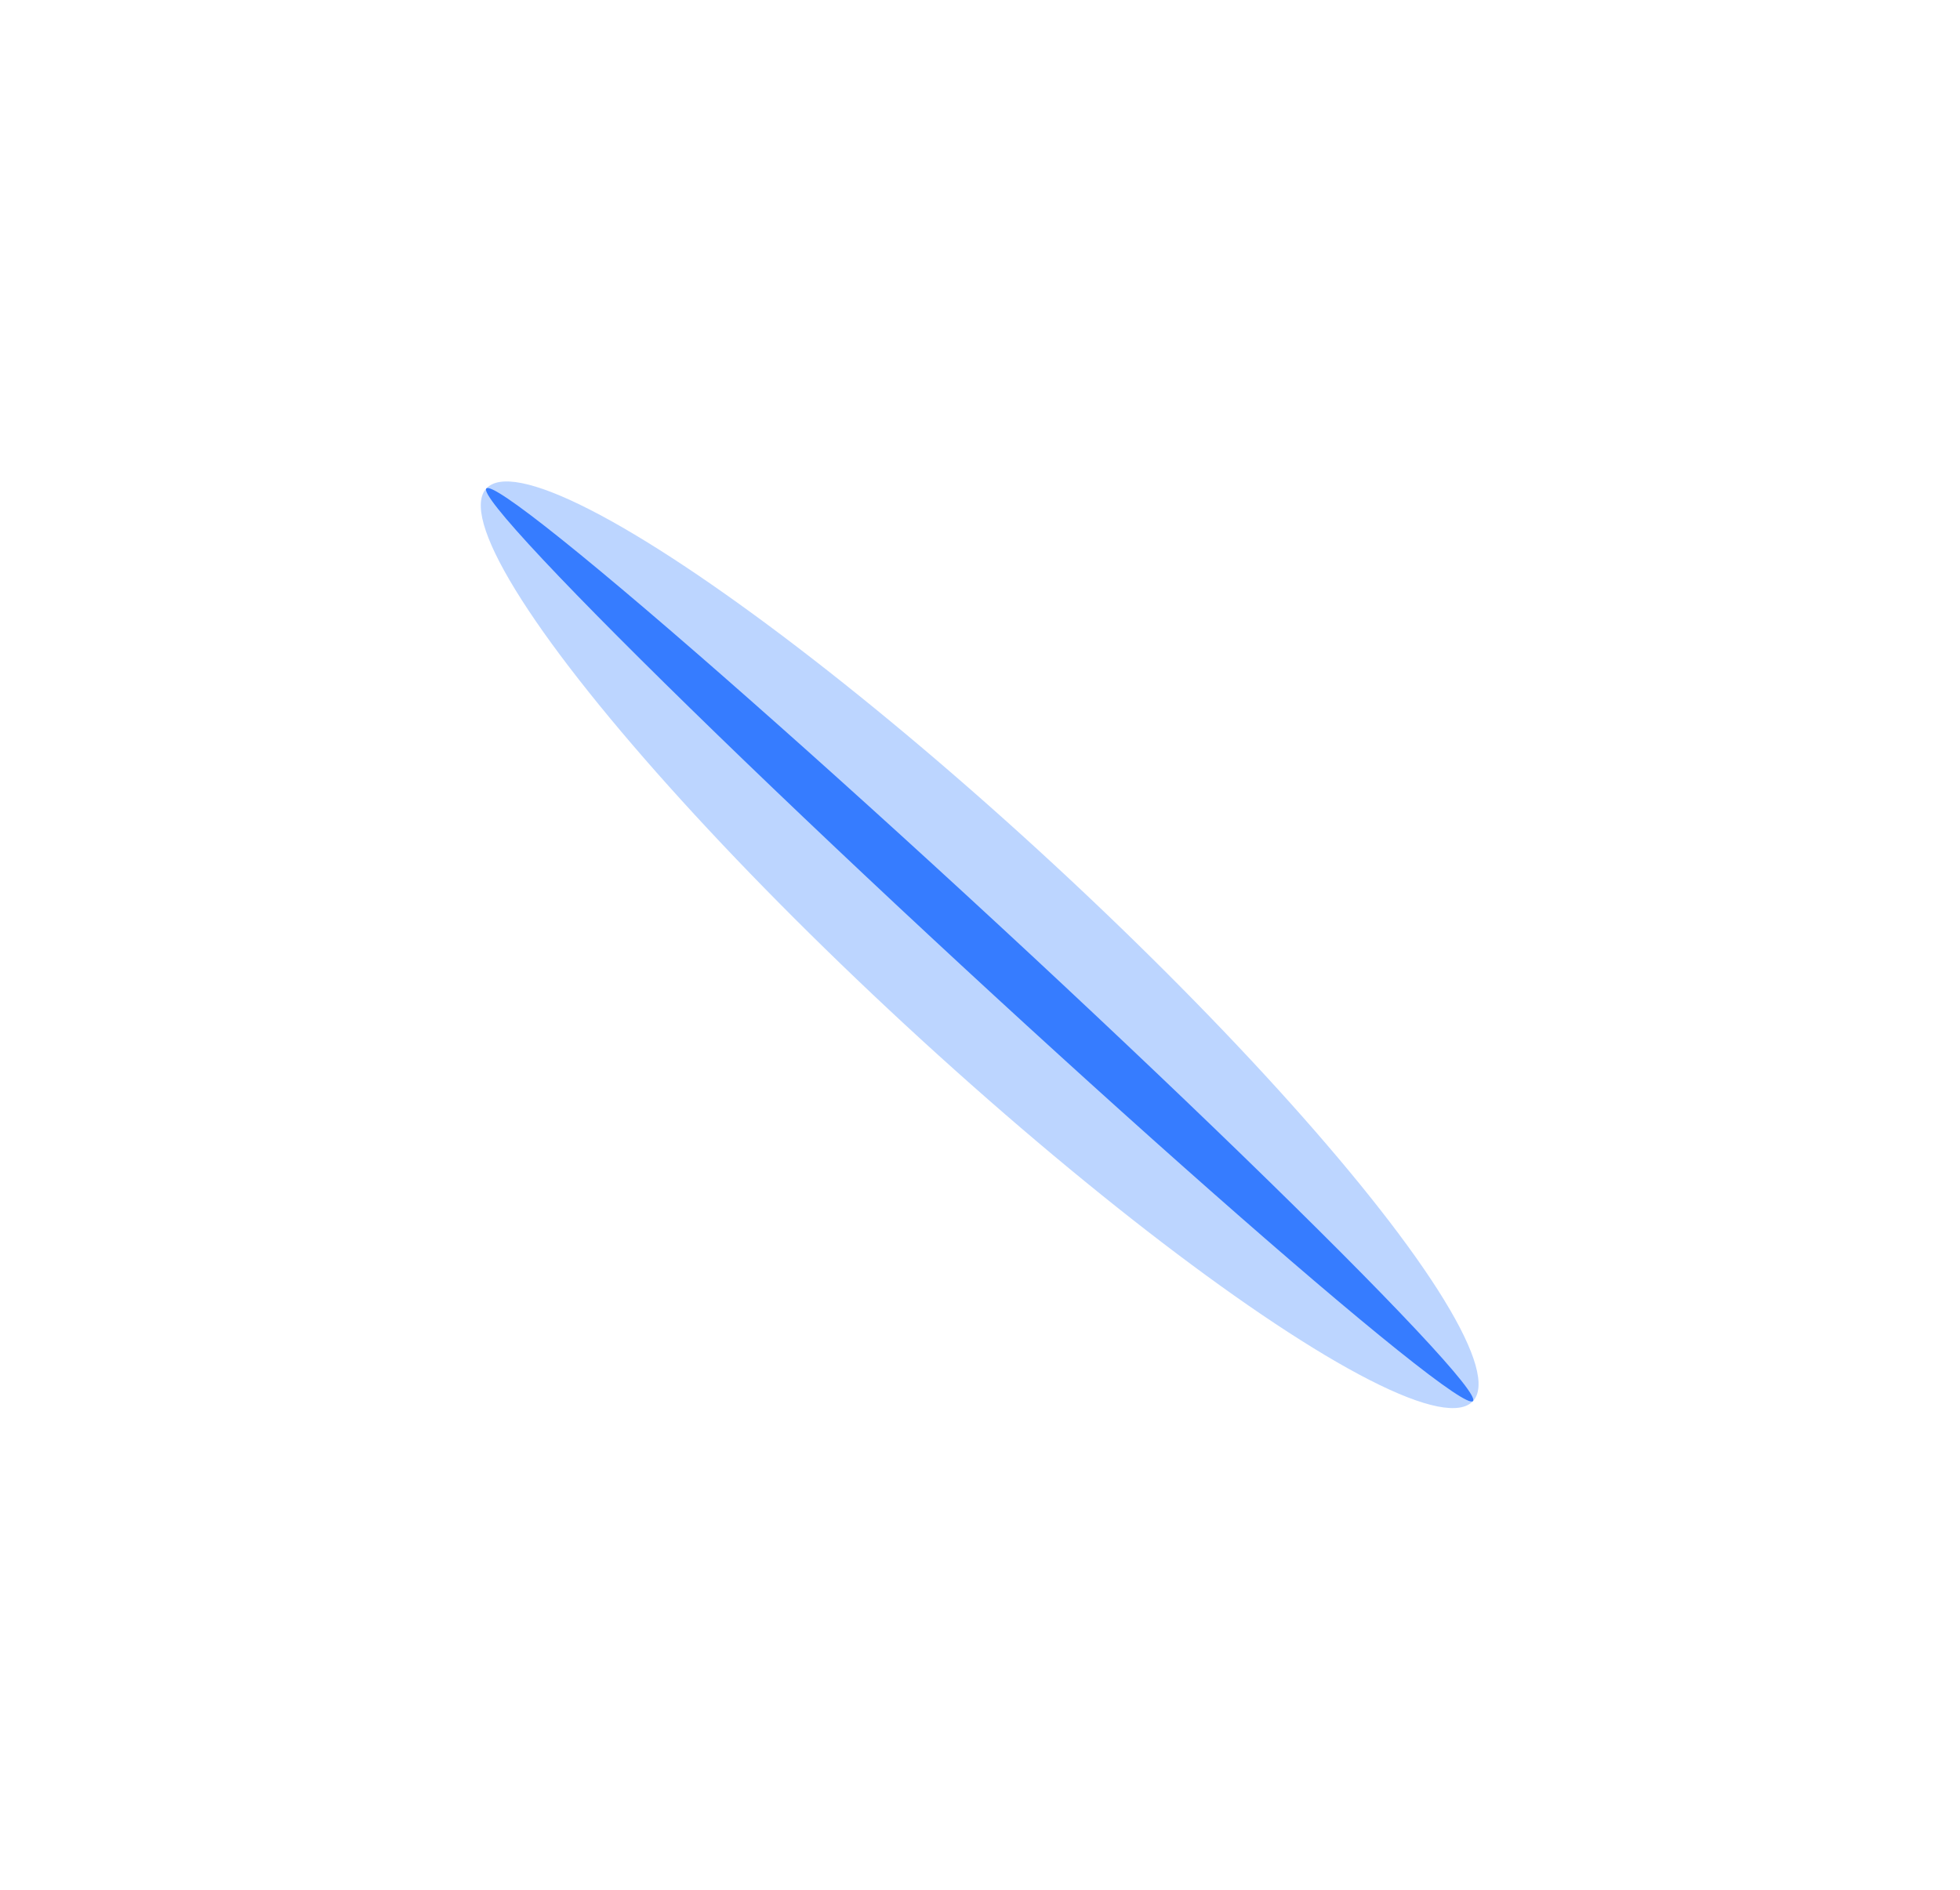 <svg width="1037" height="1000" viewBox="0 0 1037 1000" fill="none" xmlns="http://www.w3.org/2000/svg">
<g filter="url(#filter0_f_1_26)">
<ellipse cx="57.862" cy="355.603" rx="57.862" ry="355.603" transform="matrix(-0.679 0.734 0.734 0.679 296.603 216)" fill="#7BACFF" fill-opacity="0.5"/>
</g>
<g filter="url(#filter1_f_1_26)">
<ellipse cx="14.554" cy="355.603" rx="14.554" ry="355.603" transform="matrix(-0.679 0.734 0.734 0.679 267.187 247.785)" fill="#1566FF" fill-opacity="0.8"/>
</g>
<defs>
<filter id="filter0_f_1_26" x="0.323" y="0.722" width="1035.94" height="998.557" filterUnits="userSpaceOnUse" color-interpolation-filters="sRGB">
<feFlood flood-opacity="0" result="BackgroundImageFix"/>
<feBlend mode="normal" in="SourceGraphic" in2="BackgroundImageFix" result="shape"/>
<feGaussianBlur stdDeviation="127" result="effect1_foregroundBlur_1_26"/>
</filter>
<filter id="filter1_f_1_26" x="133.111" y="134.227" width="770.361" height="731.546" filterUnits="userSpaceOnUse" color-interpolation-filters="sRGB">
<feFlood flood-opacity="0" result="BackgroundImageFix"/>
<feBlend mode="normal" in="SourceGraphic" in2="BackgroundImageFix" result="shape"/>
<feGaussianBlur stdDeviation="62" result="effect1_foregroundBlur_1_26"/>
</filter>
</defs>
</svg>
